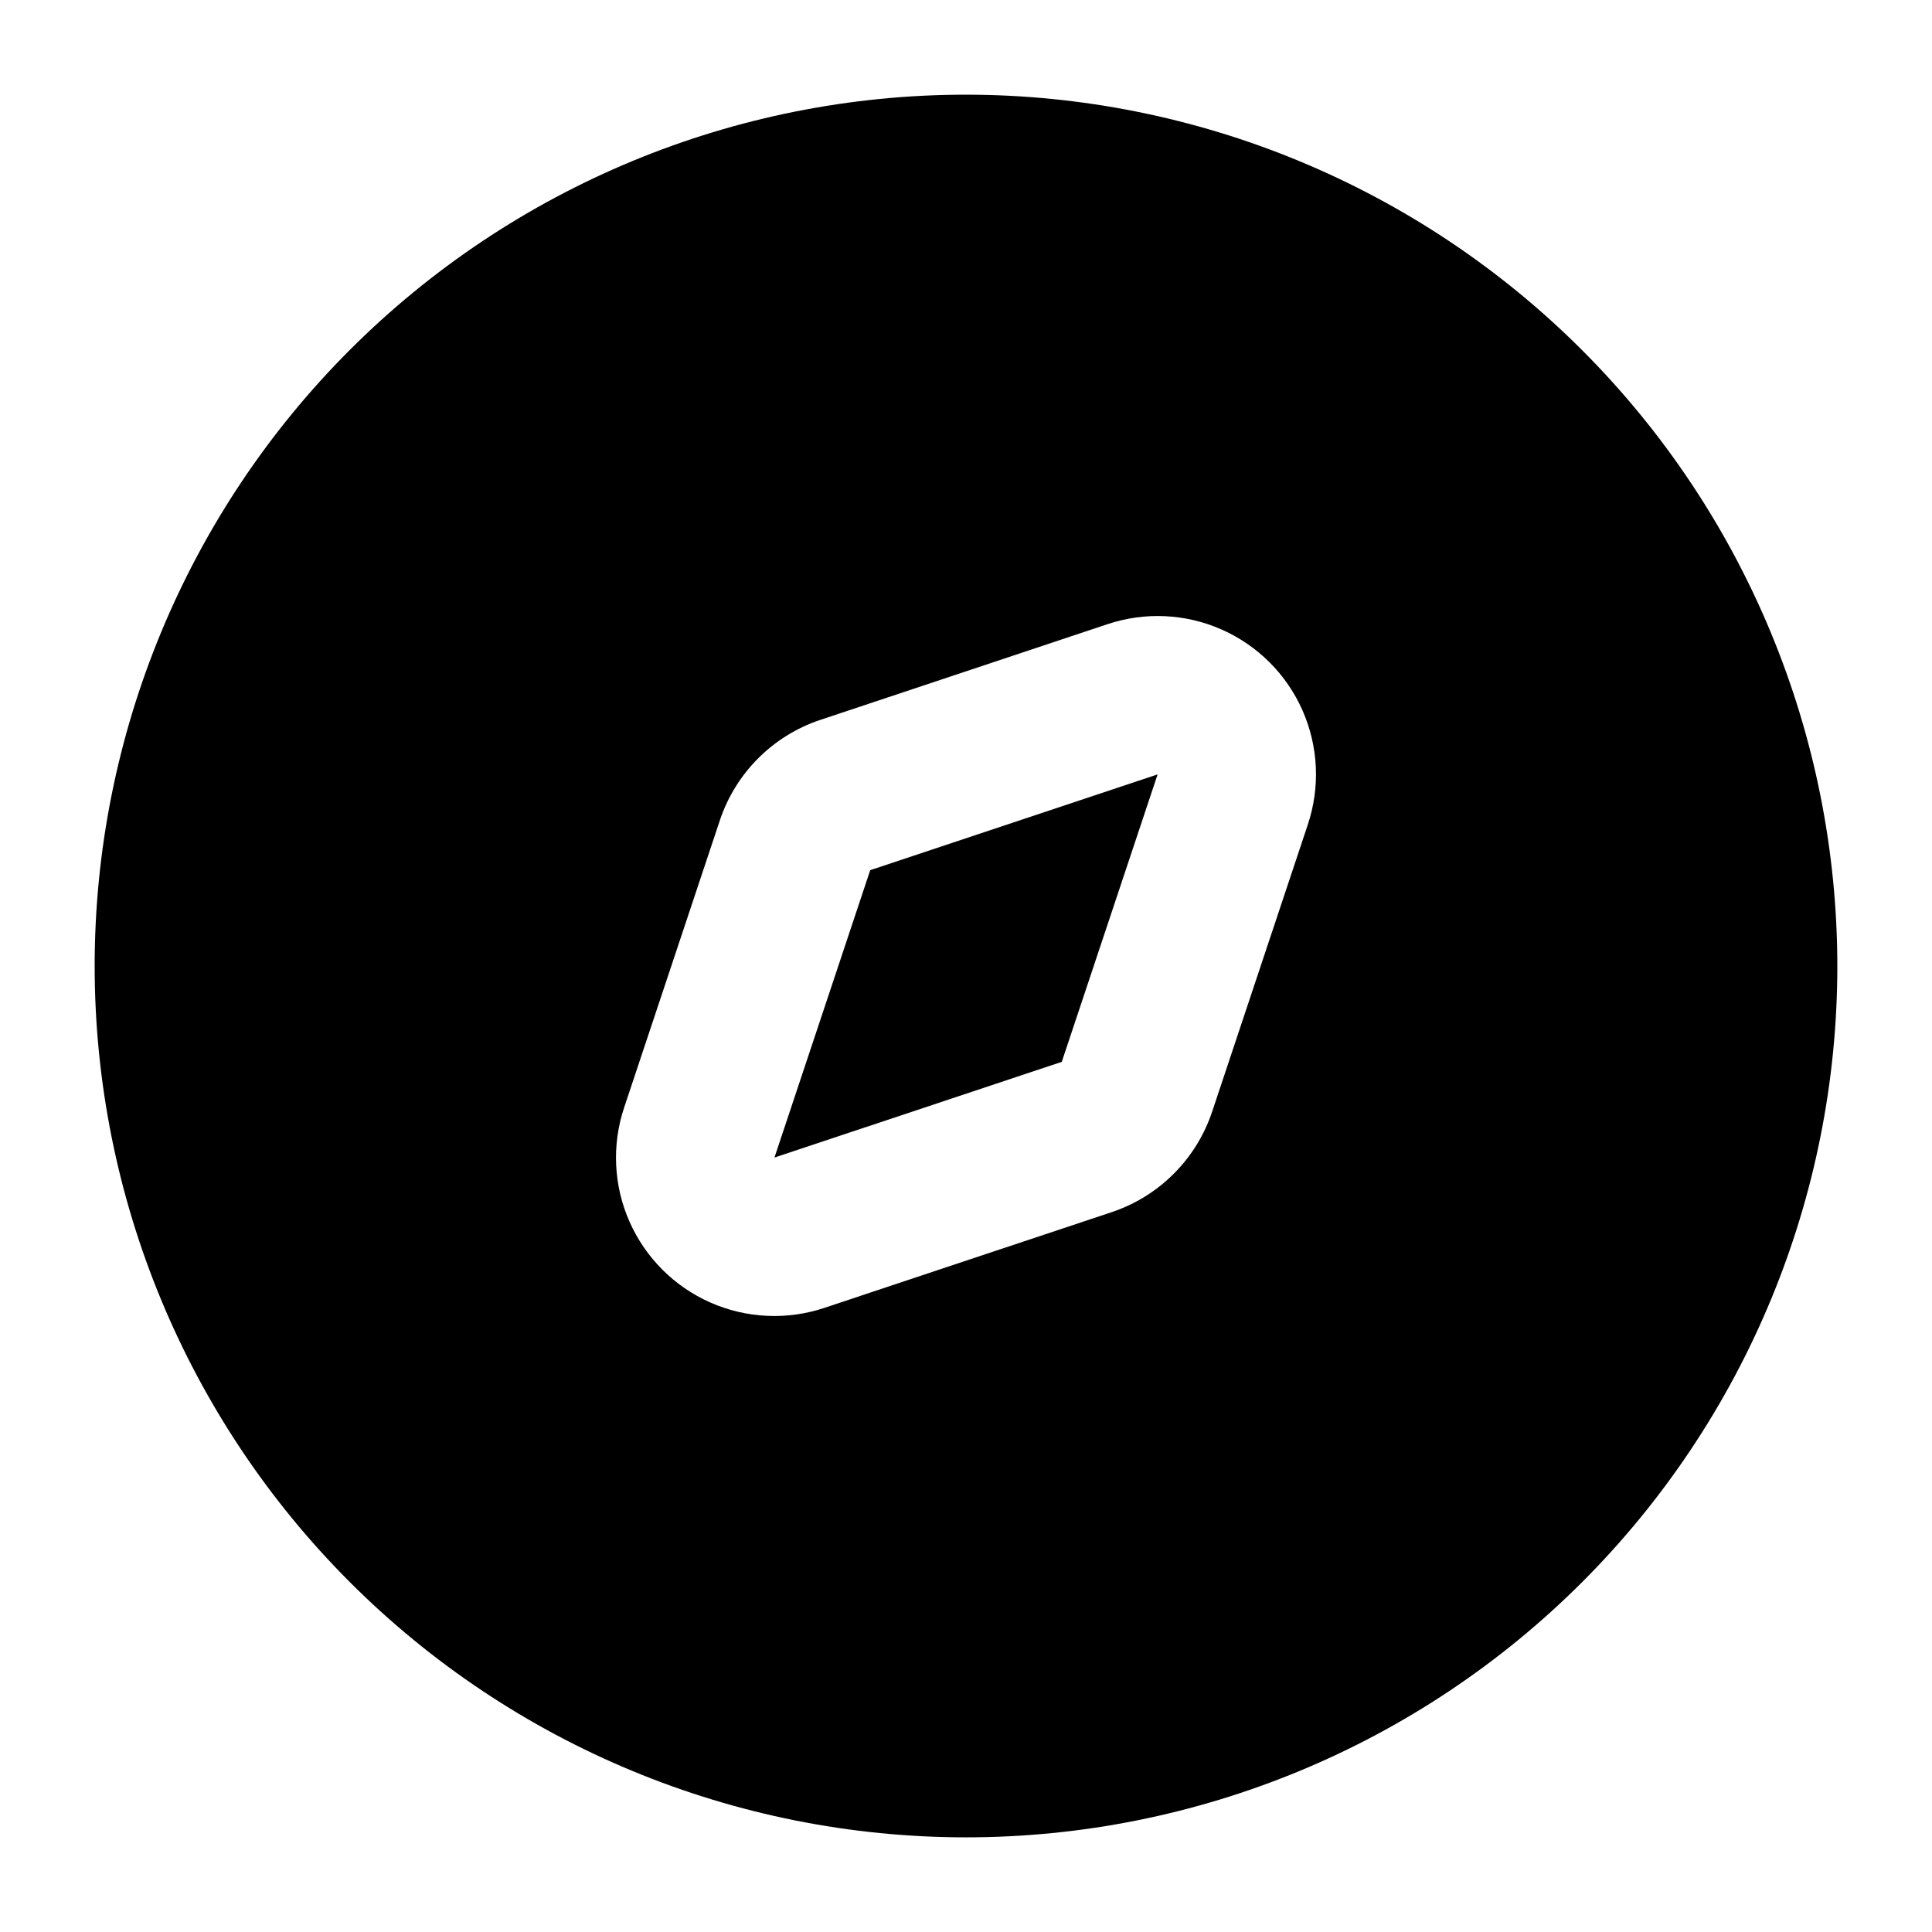 <?xml version="1.0" encoding="UTF-8"?>
<!-- Uploaded to: SVG Repo, www.svgrepo.com, Generator: SVG Repo Mixer Tools -->
<svg fill="#000000" width="800px" height="800px" version="1.1" viewBox="144 144 512 512" xmlns="http://www.w3.org/2000/svg">
 <g>
  <path d="m349.24 450.76 76.141-25.359 25.398-76.18-76.16 25.379z"/>
  <path d="m400 169.09c-61.242 0-119.98 24.328-163.28 67.633s-67.633 102.04-67.633 163.28 24.328 119.97 67.633 163.28c43.305 43.305 102.04 67.633 163.28 67.633s119.97-24.328 163.28-67.633c43.305-43.305 67.633-102.04 67.633-163.28-0.035-61.23-24.375-119.95-67.672-163.24-43.297-43.297-102.01-67.637-163.24-67.672zm90.59 193.42-25.379 76.156h-0.004c-4.195 12.523-14.023 22.352-26.547 26.547l-76.156 25.379c-9.91 3.312-20.699 2.809-30.258-1.414s-17.195-11.863-21.422-21.422c-4.223-9.555-4.727-20.348-1.414-30.258l25.379-76.156c4.199-12.523 14.023-22.348 26.547-26.547l76.156-25.379c9.91-3.312 20.703-2.809 30.258 1.414 9.559 4.227 17.199 11.863 21.422 21.422s4.727 20.348 1.414 30.258z"/>
 </g>
</svg>